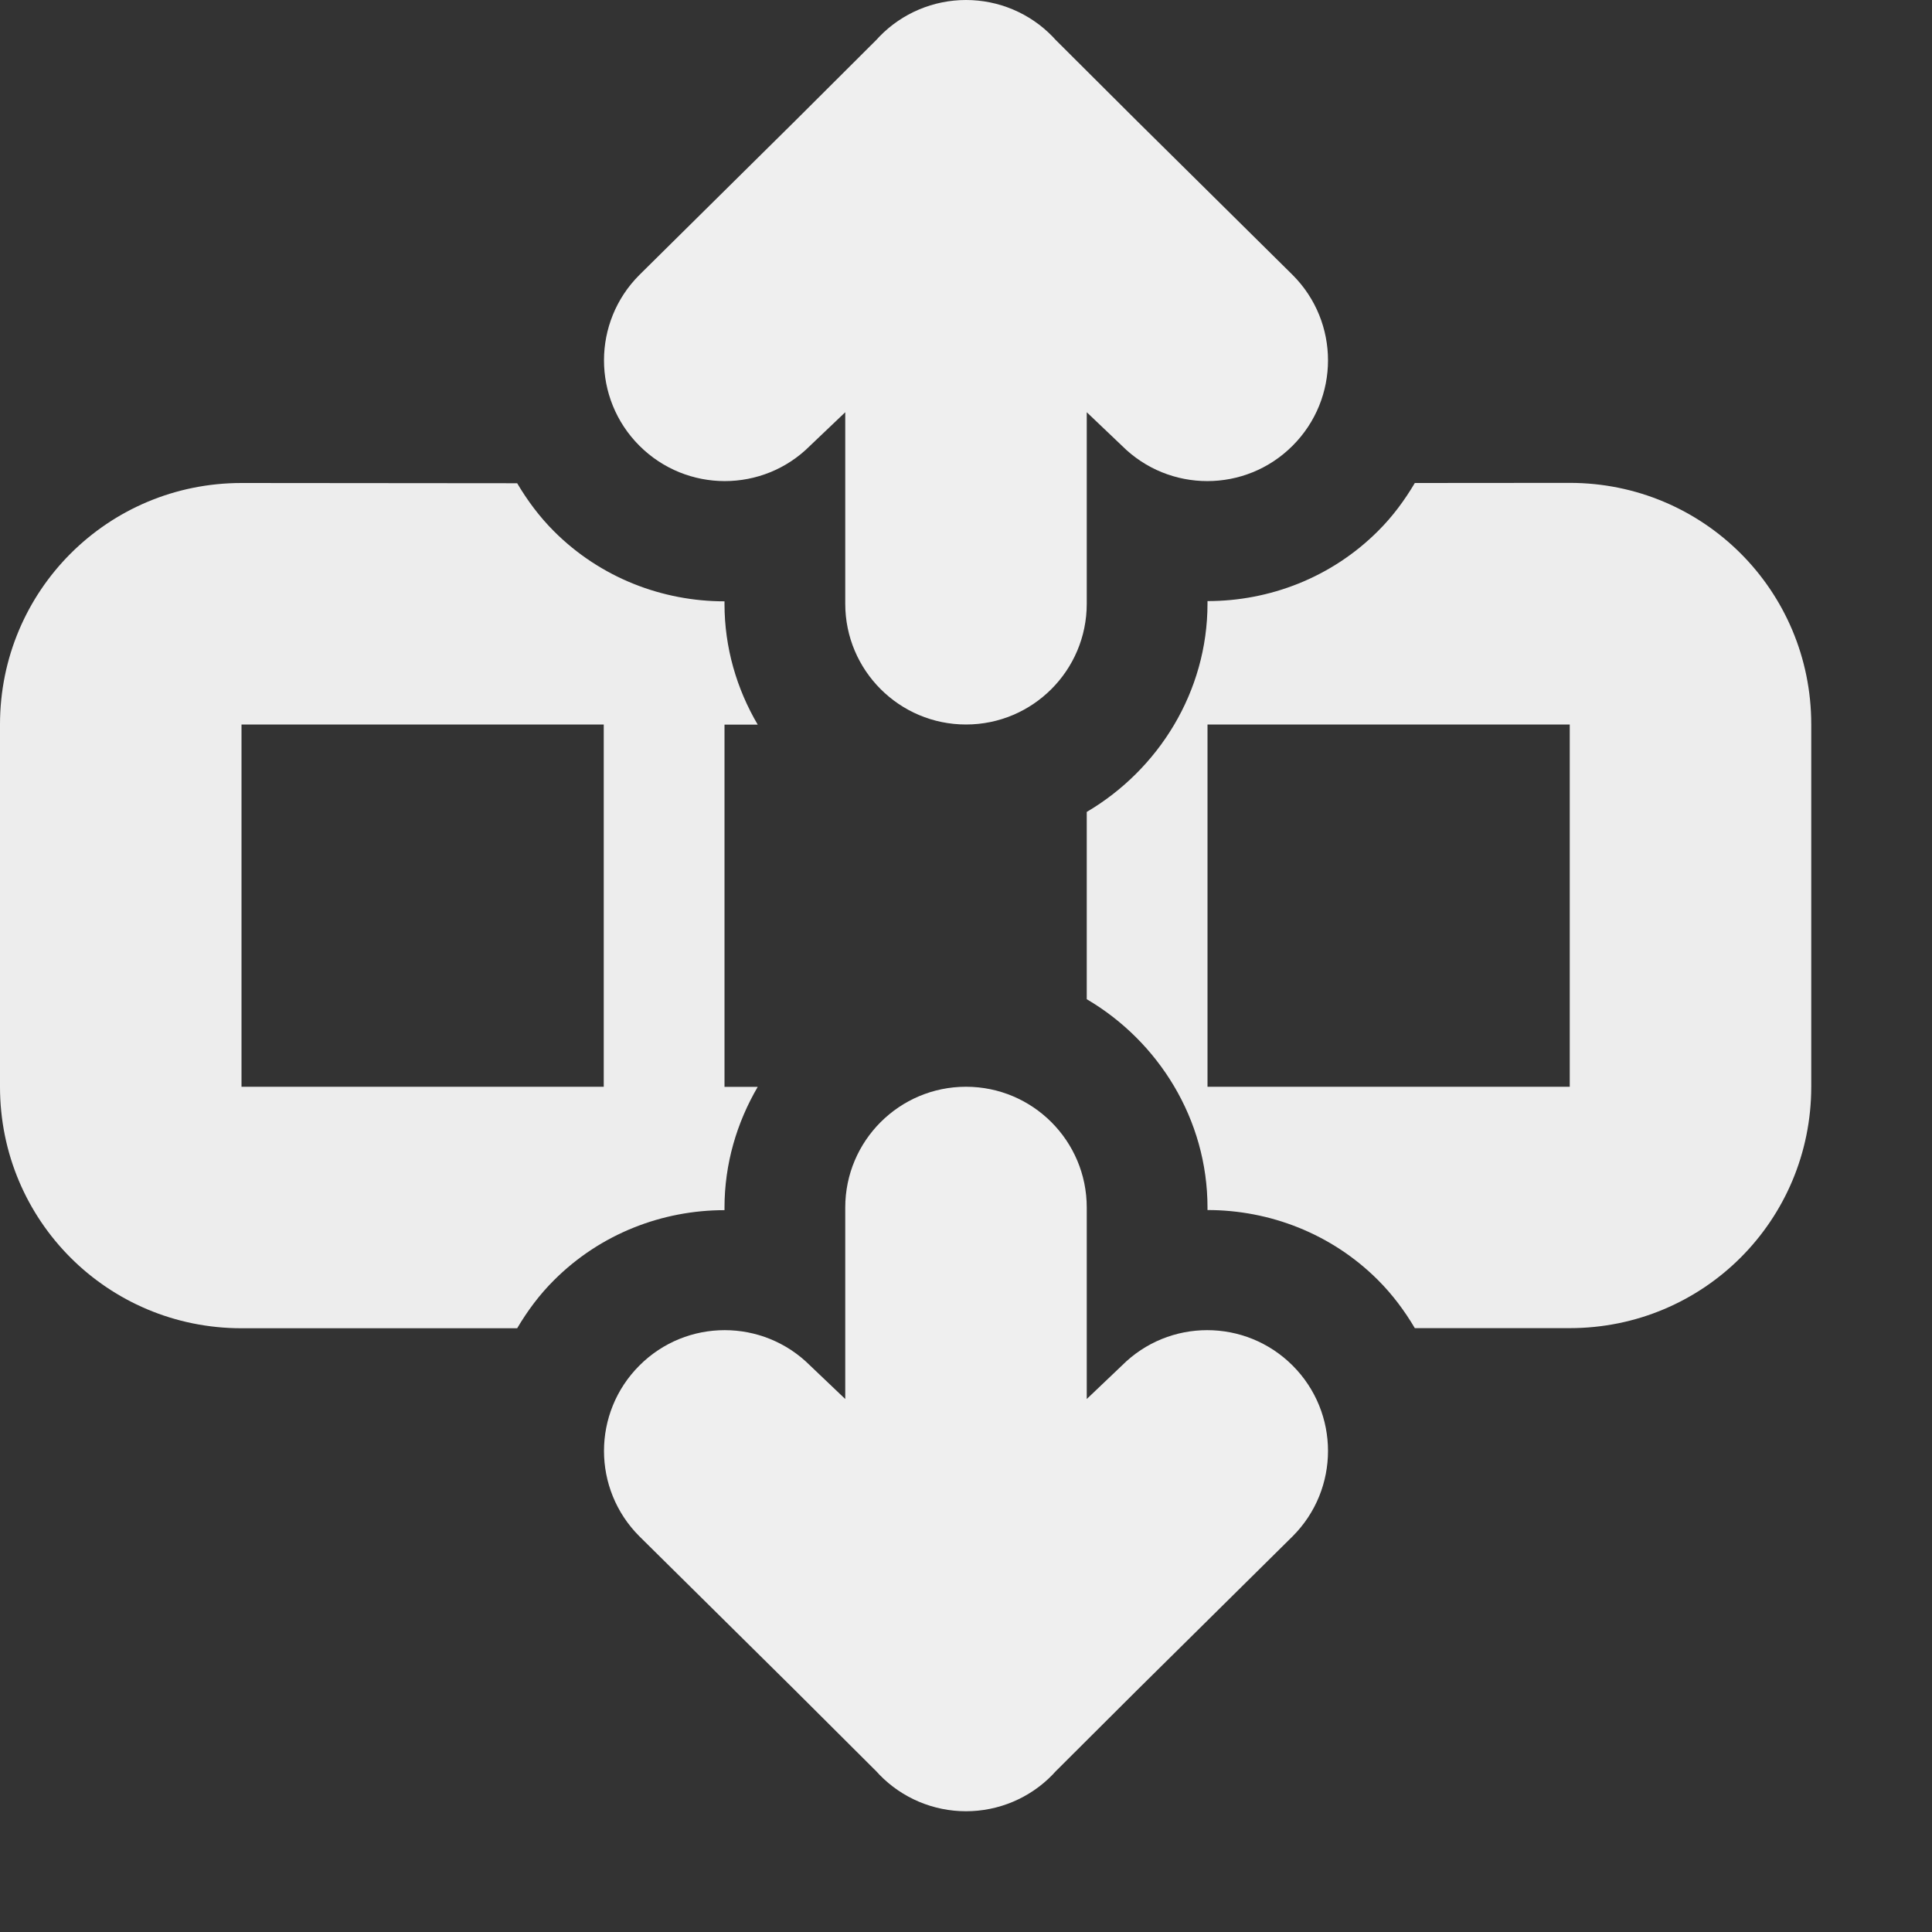 <svg viewBox="0 0 16 16" xmlns="http://www.w3.org/2000/svg"><rect x="0" y="0" width="16" height="16" fill="#333333" stroke="none"/><g fill="#efefef"><path d="m2 4c-1.108 0-2 .892-2 2v3c0 1.108.892 2 2 2h2.283c.084-.142.184-.278.305-.398.386-.386.899-.58 1.412-.58v-.021c0-.363.102-.704.275-1h-.275v-3h.275c-.174-.296-.275-.637-.275-1v-.021c-.513-0-1.026-.194-1.412-.58-.121-.121-.221-.256-.305-.398zm9.717 0c-.084.142-.184.278-.305.398-.386.386-.899.58-1.412.58v.021c0 .73-.406 1.375-1 1.725v1.551c.594.349 1 .995 1 1.725v.021c.513 0 1.026.194 1.412.58.121.121.221.256.305.398h1.283c1.108 0 2-.892 2-2v-3c0-1.108-.892-2-2-2zm-9.717 2h3v3h-3zm8 0h3v3h-3z" opacity=".99"/><path d="m8 0c-.27 0-.529.109-.717.303l-.023.025-.674.672-1.291 1.277c-.195.195-.293.451-.293.707s.098.512.293.707c.391.391 1.024.391 1.414 0l.291-.277v.586 1c0 .552.448 1 1 1s1-.448 1-1v-1-.586l.291.277c.391.391 1.024.391 1.414 0 .195-.195.293-.451.293-.707s-.098-.512-.293-.707l-1.291-1.277-.674-.672-.023-.025c-.188-.194-.447-.303-.717-.303zm0 9c-.552 0-1 .448-1 1v1 .586l-.291-.277c-.391-.391-1.024-.391-1.414 0-.195.195-.293.451-.293.707s.098.512.293.707l1.291 1.277.674.672.023.025c.188.194.447.303.717.303.27-0.0.529-.109.717-.303l.023-.025.674-.672 1.291-1.277c.195-.195.293-.451.293-.707s-.098-.512-.293-.707c-.391-.391-1.024-.391-1.414 0l-.291.277v-.586-1c0-.552-.448-1-1-1z"/></g></svg>